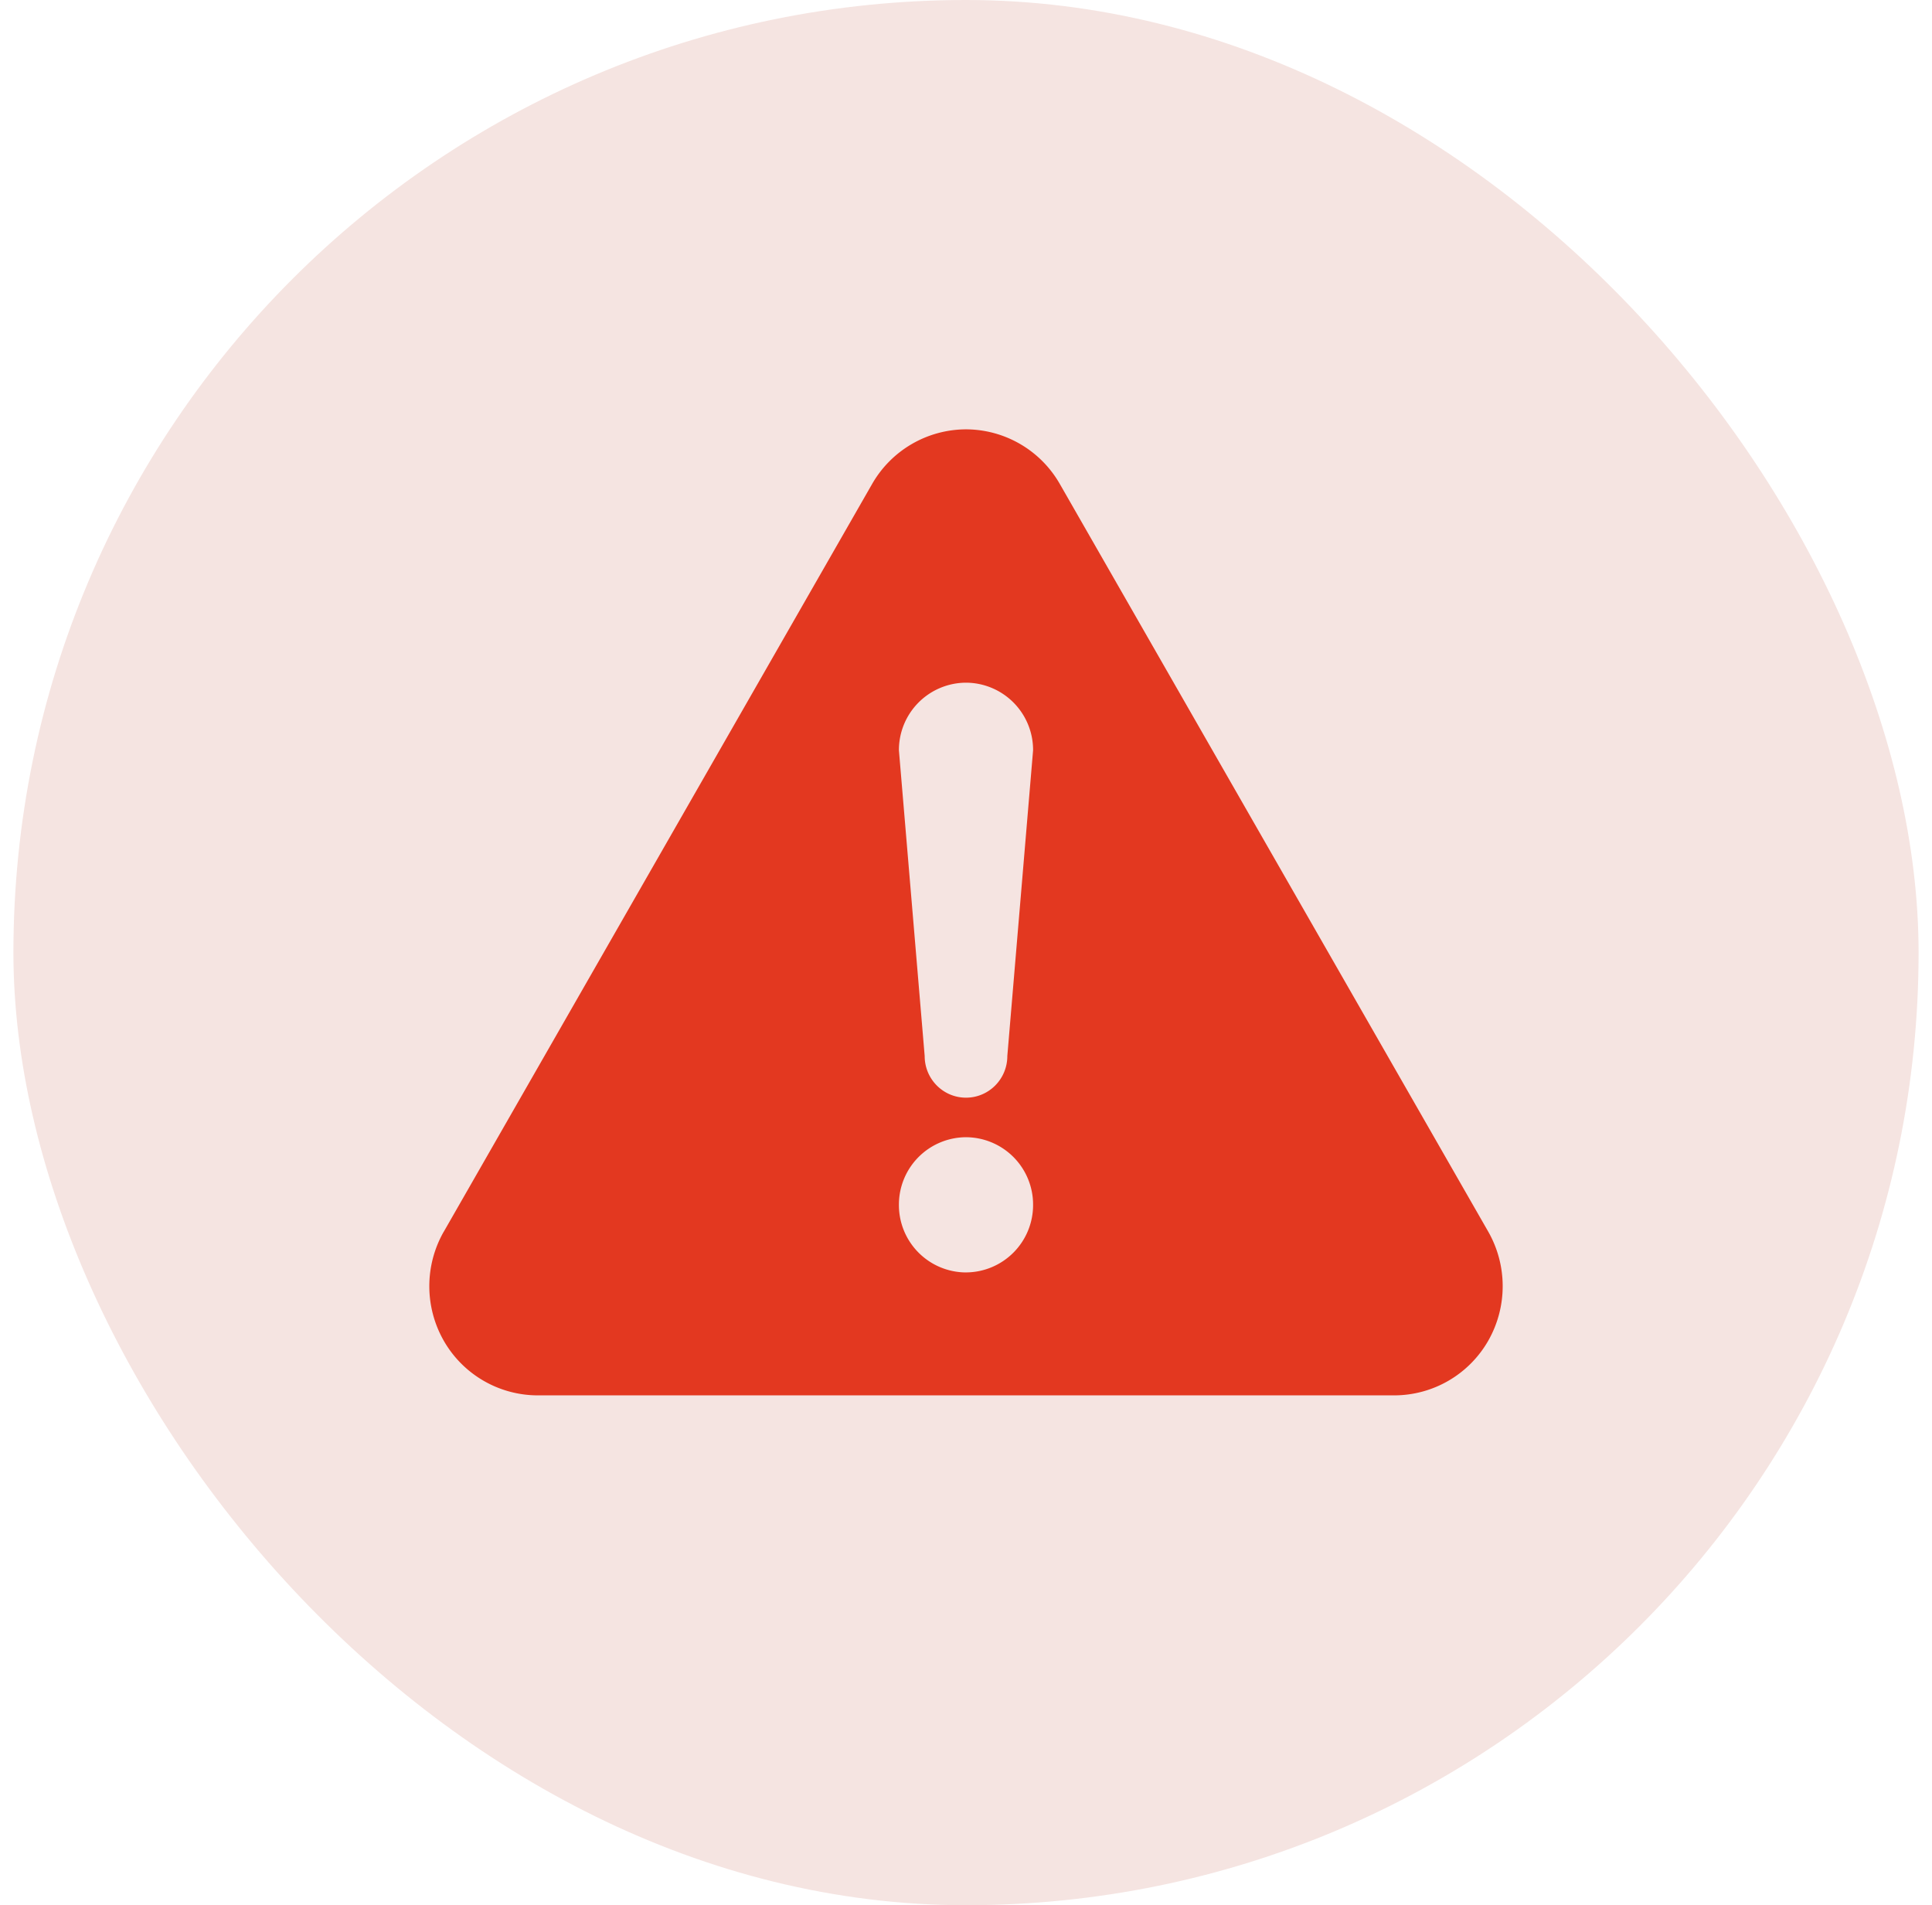 <svg width="72" height="71" viewBox="0 0 72 71" fill="none" xmlns="http://www.w3.org/2000/svg"><rect x=".5" width="71" height="71" rx="35.5" fill="#F5E4E1"/><path d="M16.54 45.898l15.962-27.863A4.045 4.045 0 0136 16a4.04 4.04 0 013.496 2.035l15.965 27.861a4.107 4.107 0 010 4.07A4.043 4.043 0 0151.964 52H20.036a4.042 4.042 0 01-3.497-2.034 4.105 4.105 0 010-4.069zM36 47.418a2.511 2.511 0 002.5-2.52A2.51 2.51 0 0036 42.38a2.51 2.51 0 00-2.5 2.52 2.51 2.51 0 002.5 2.519zm-1.54-8.064c0 .858.69 1.552 1.54 1.552.851 0 1.54-.694 1.54-1.552l.96-11.393a2.51 2.51 0 00-2.5-2.52 2.51 2.51 0 00-2.5 2.52l.96 11.393z" fill="#E33820"/></svg>